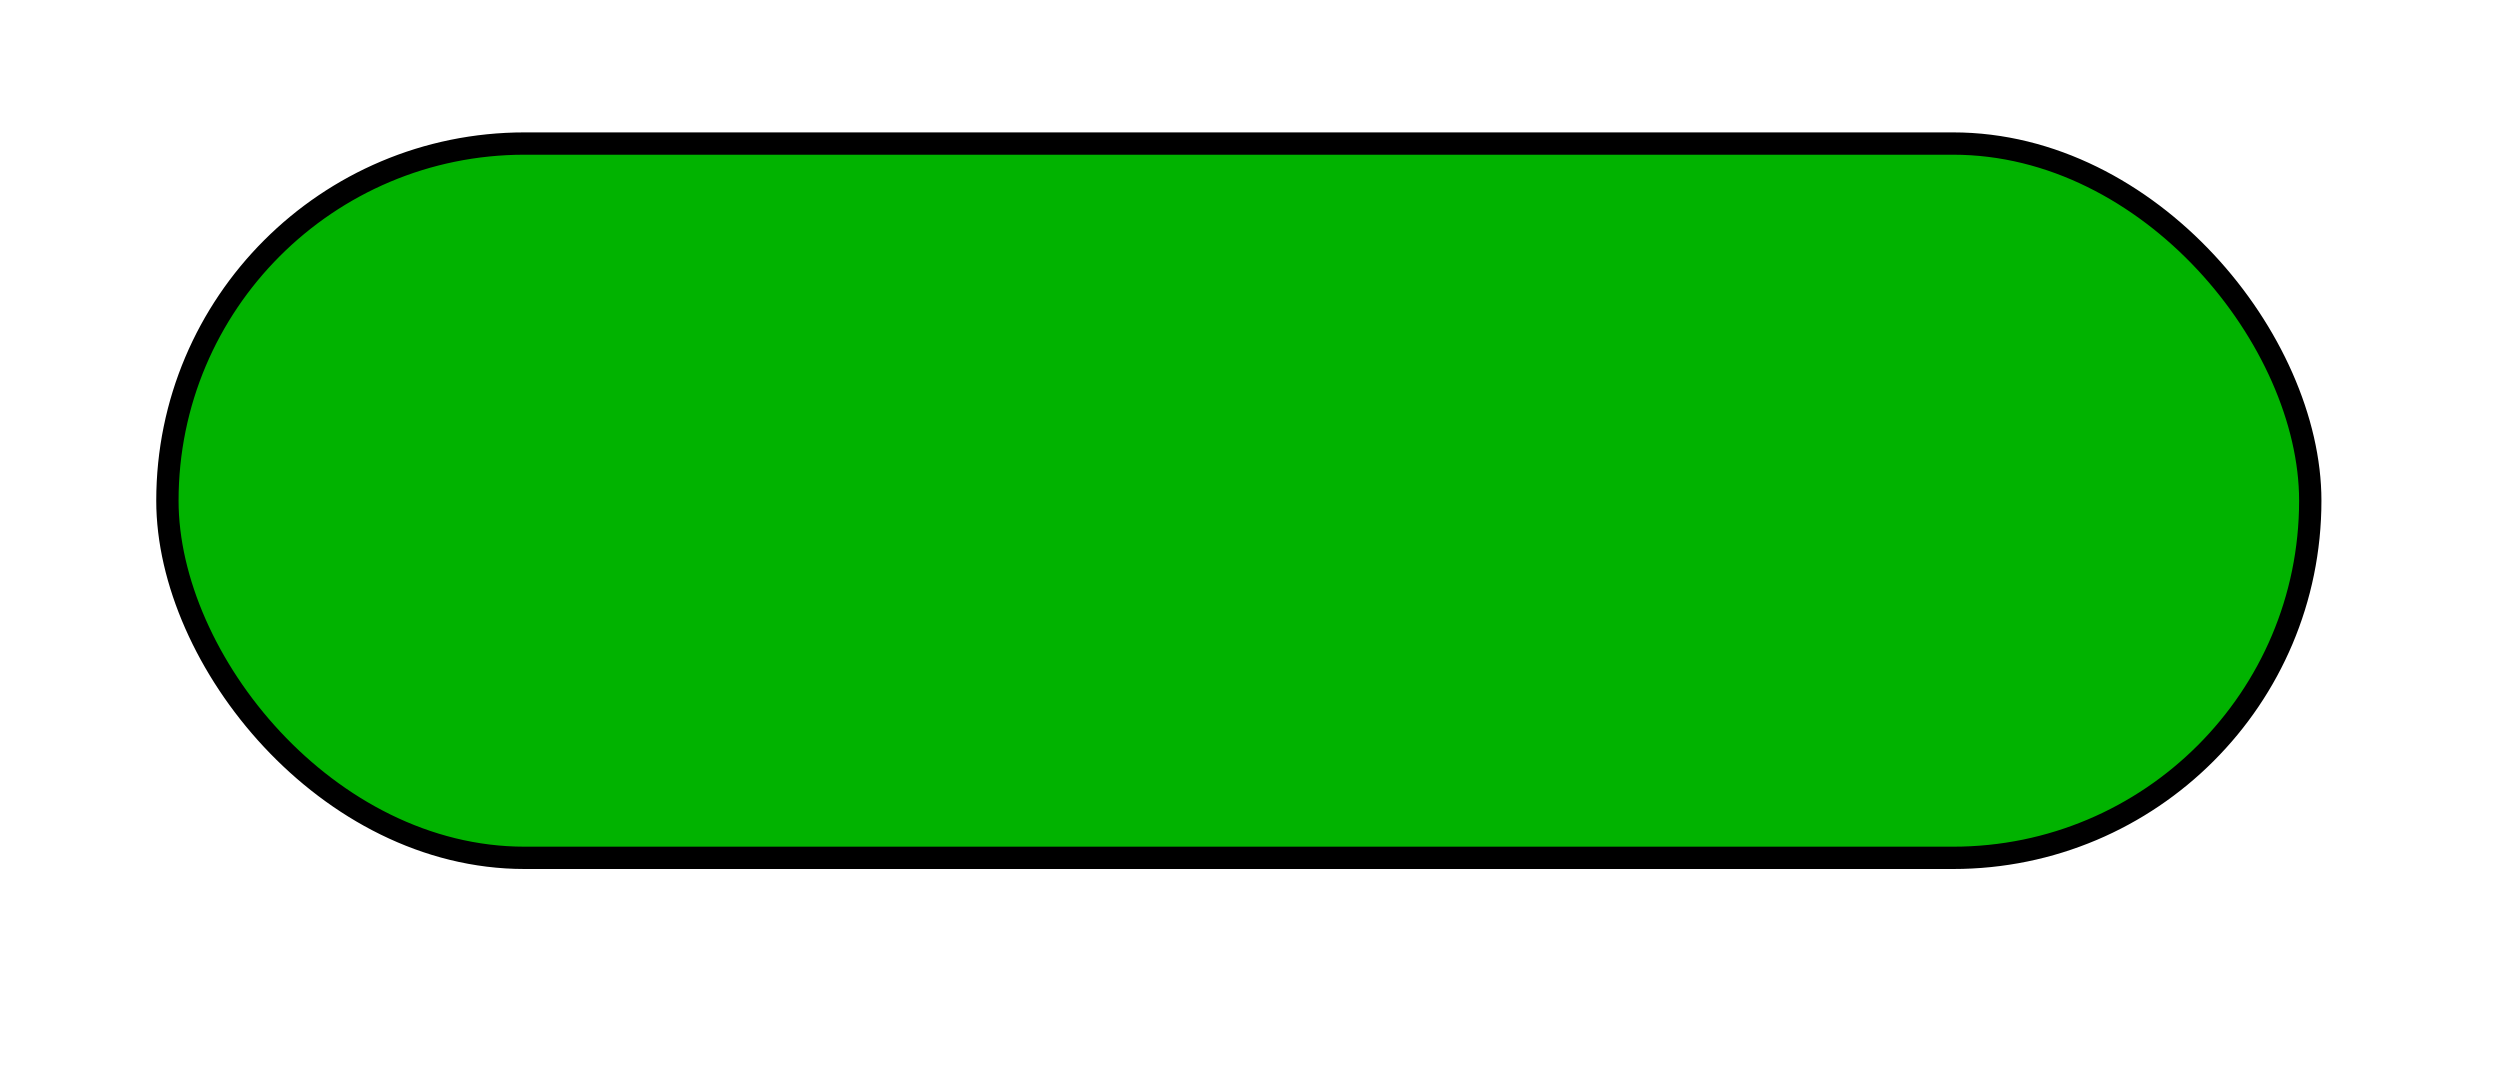<?xml version="1.0" encoding="UTF-8"?> <svg xmlns="http://www.w3.org/2000/svg" width="224" height="97" viewBox="0 0 224 97" fill="none"> <g filter="url(#filter0_d_375_646)"> <rect x="10" y="7.862" width="202" height="74" rx="37" stroke="white" stroke-width="8" shape-rendering="crispEdges"></rect> </g> <rect x="15" y="12.862" width="192" height="64" rx="32" fill="#01B300" stroke="black" stroke-width="2"></rect> <defs> <filter id="filter0_d_375_646" x="0" y="0.862" width="224" height="96" filterUnits="userSpaceOnUse" color-interpolation-filters="sRGB"> <feFlood flood-opacity="0" result="BackgroundImageFix"></feFlood> <feColorMatrix in="SourceAlpha" type="matrix" values="0 0 0 0 0 0 0 0 0 0 0 0 0 0 0 0 0 0 127 0" result="hardAlpha"></feColorMatrix> <feOffset dx="1" dy="4"></feOffset> <feGaussianBlur stdDeviation="3.5"></feGaussianBlur> <feComposite in2="hardAlpha" operator="out"></feComposite> <feColorMatrix type="matrix" values="0 0 0 0 0 0 0 0 0 0 0 0 0 0 0 0 0 0 0.19 0"></feColorMatrix> <feBlend mode="normal" in2="BackgroundImageFix" result="effect1_dropShadow_375_646"></feBlend> <feBlend mode="normal" in="SourceGraphic" in2="effect1_dropShadow_375_646" result="shape"></feBlend> </filter> </defs> </svg> 